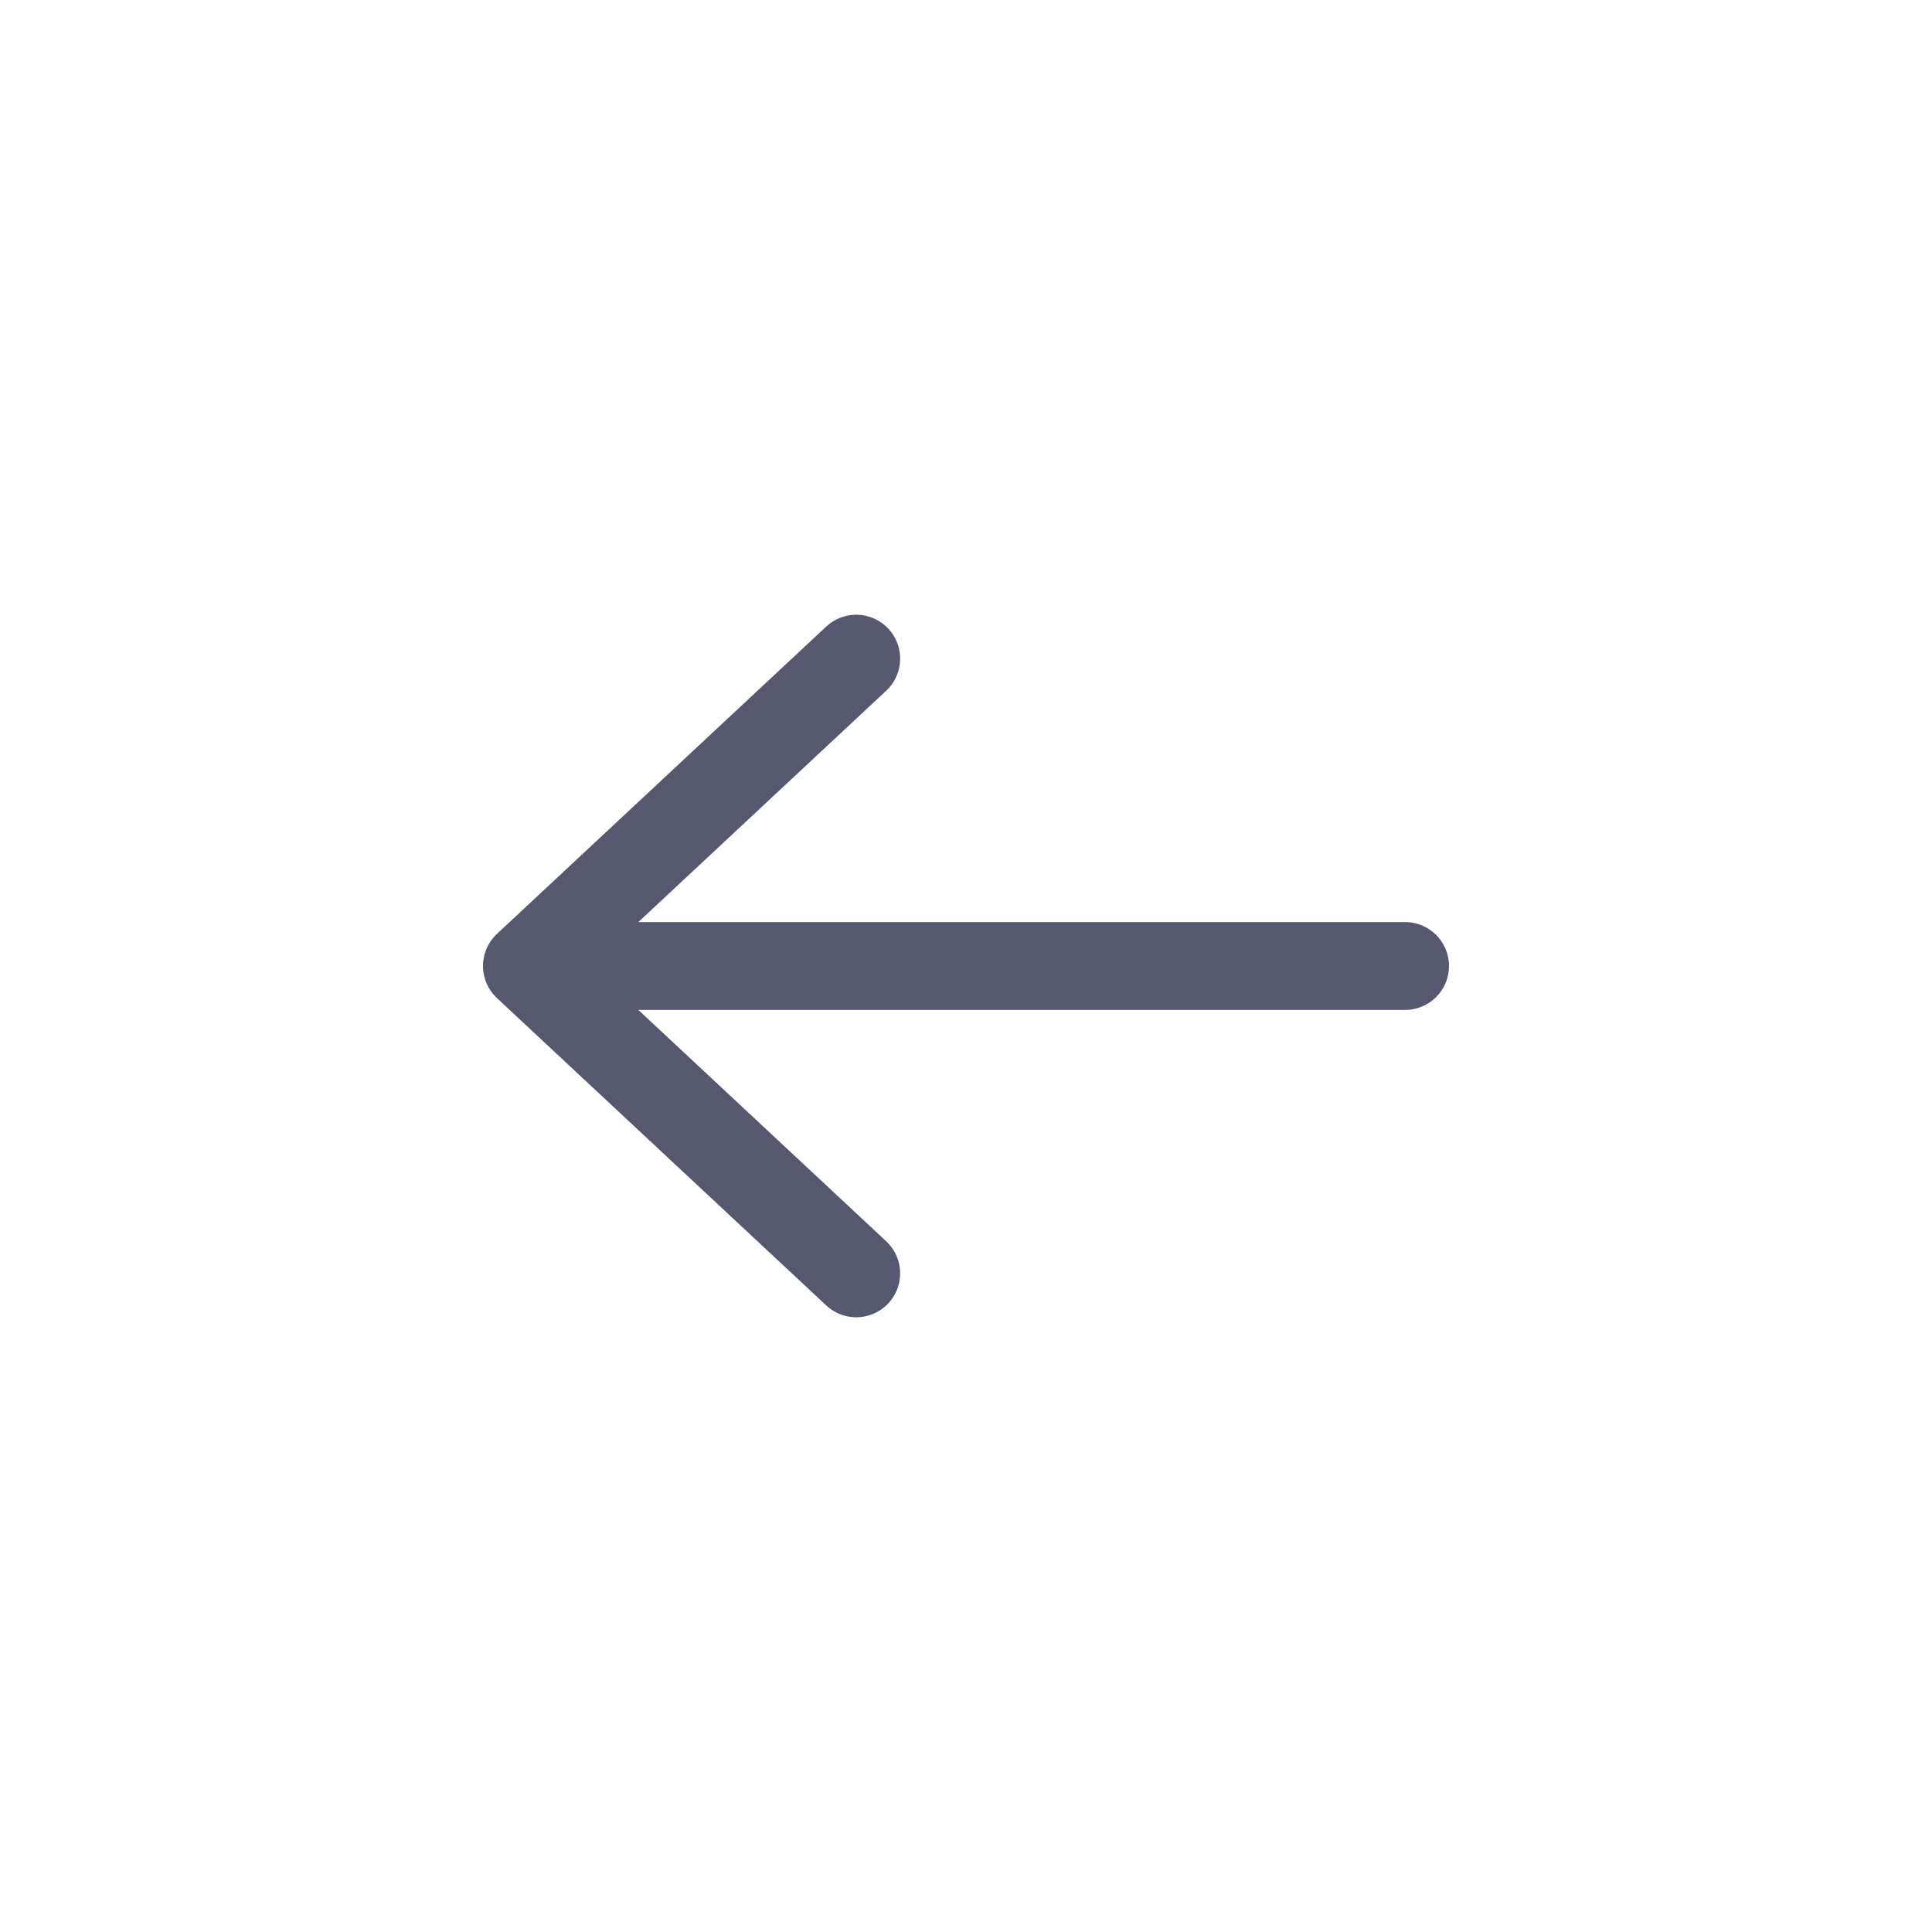 <svg width="44" height="44" viewBox="0 0 44 44" fill="none" xmlns="http://www.w3.org/2000/svg">
<g clip-path="url(#clip0_12477_39116)">
<g clip-path="url(#clip1_12477_39116)">
<path d="M19.5 15L12 22M12 22L19.5 29M12 22H32" stroke="#55586E" stroke-width="2" stroke-linecap="round" stroke-linejoin="round"/>
</g>
</g>
<defs>
<clipPath id="clip0_12477_39116">
<rect width="44" height="44" fill="white"/>
</clipPath>
<clipPath id="clip1_12477_39116">
<rect width="24" height="24" fill="white" transform="translate(10 10)"/>
</clipPath>
</defs>
</svg>
